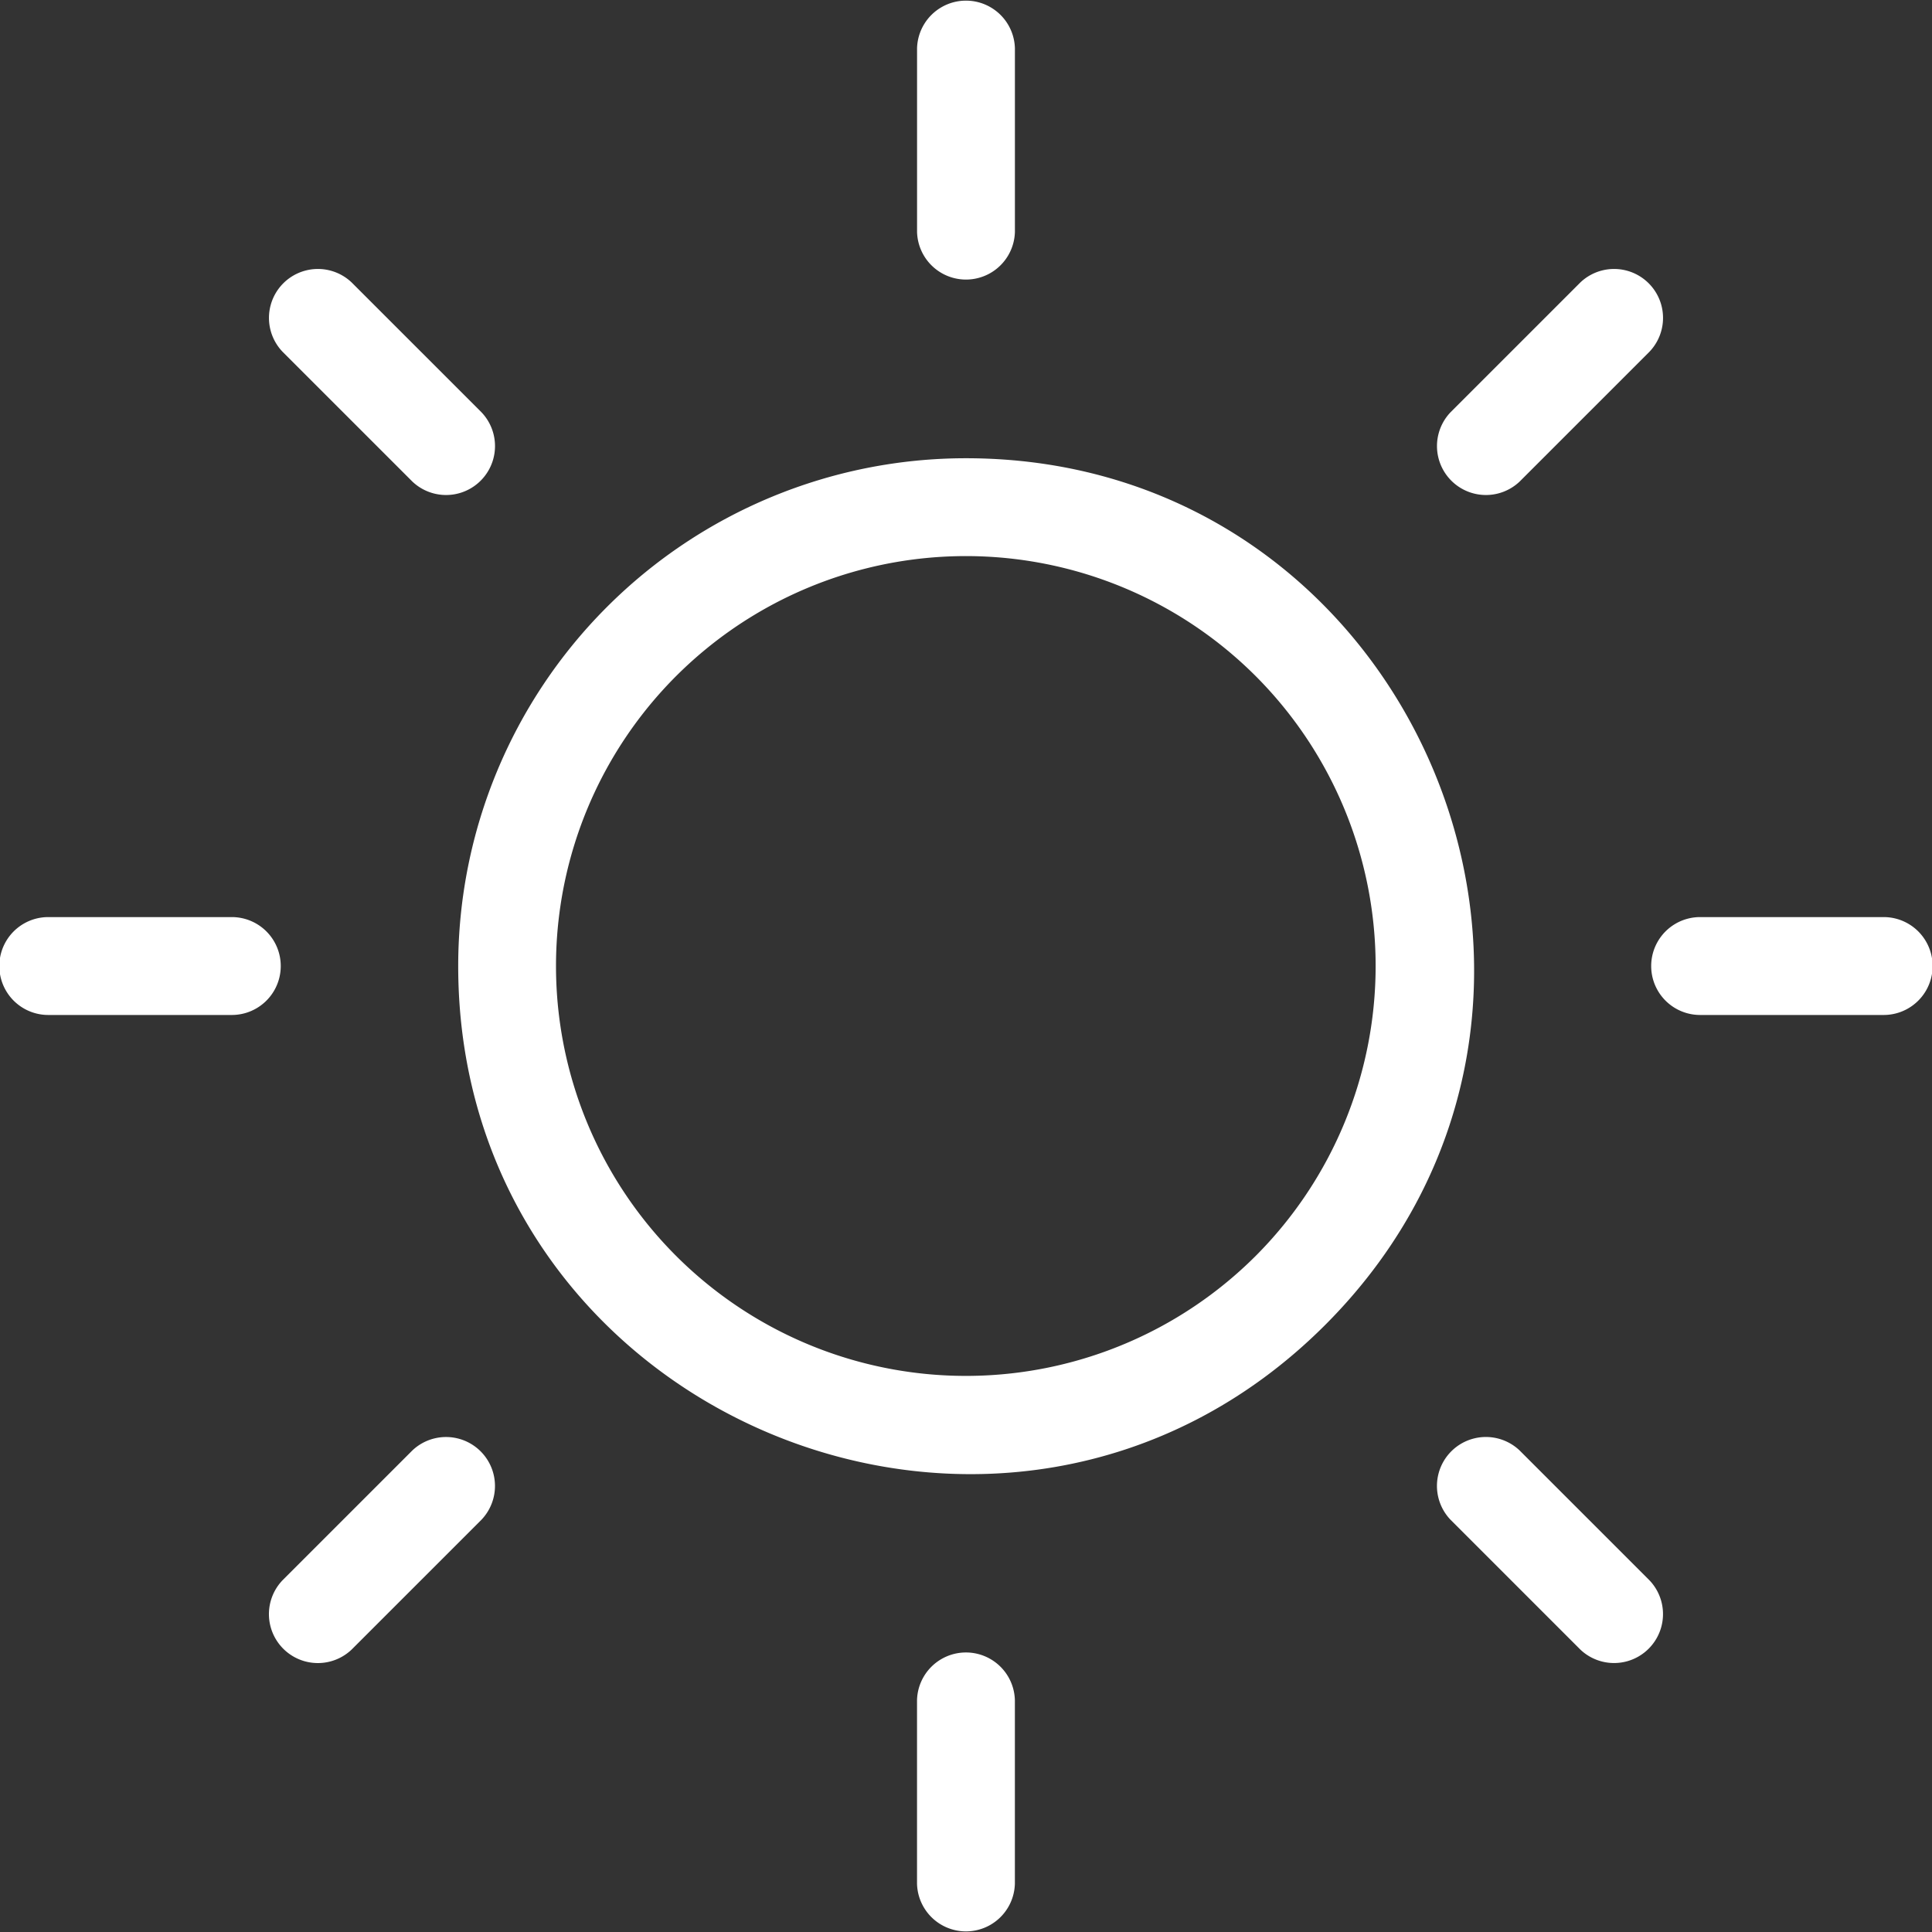<svg xmlns="http://www.w3.org/2000/svg" width="60" height="60.001" viewBox="0 0 60 60.001">
  <rect x="0" y="0" width="60" height="60.001" fill="#333333" stroke="none"/>
  <path id="Path_217" data-name="Path 217" d="M38.466,11.486a1.52,1.52,0,0,1,3.039,0v5.7a1.52,1.52,0,0,1-3.039,0v-5.7Zm1.52,12.73c14,0,21.061,17.01,11.151,26.92s-26.921,2.853-26.921-11.15a15.771,15.771,0,0,1,15.77-15.77Zm9,6.769a12.73,12.73,0,1,0,0,18,12.744,12.744,0,0,0,0-18Zm-10.521,31.8v5.7a1.52,1.52,0,0,0,3.039,0v-5.7a1.52,1.52,0,0,0-3.039,0Zm22.747-3.722-4.031-4.031a1.52,1.52,0,0,0-2.149,2.149l4.031,4.031a1.52,1.52,0,0,0,2.149-2.149ZM24.939,22.789l-4.031-4.031a1.52,1.52,0,0,0-2.149,2.149l4.031,4.031a1.52,1.52,0,0,0,2.149-2.149ZM68.485,38.466h-5.7a1.52,1.52,0,0,0,0,3.04h5.7a1.52,1.52,0,0,0,0-3.04Zm-51.3,0a1.52,1.52,0,0,1,0,3.04h-5.7a1.52,1.52,0,0,1,0-3.04ZM59.064,18.758l-4.031,4.031a1.52,1.52,0,0,0,2.149,2.149l4.031-4.031a1.52,1.52,0,0,0-2.149-2.149ZM22.789,55.033l-4.031,4.031a1.52,1.52,0,0,0,2.149,2.149l4.031-4.031A1.52,1.52,0,0,0,22.789,55.033Z" transform="translate(-9.986 -9.985)" fill="#fff" fill-rule="evenodd"/>
</svg>
